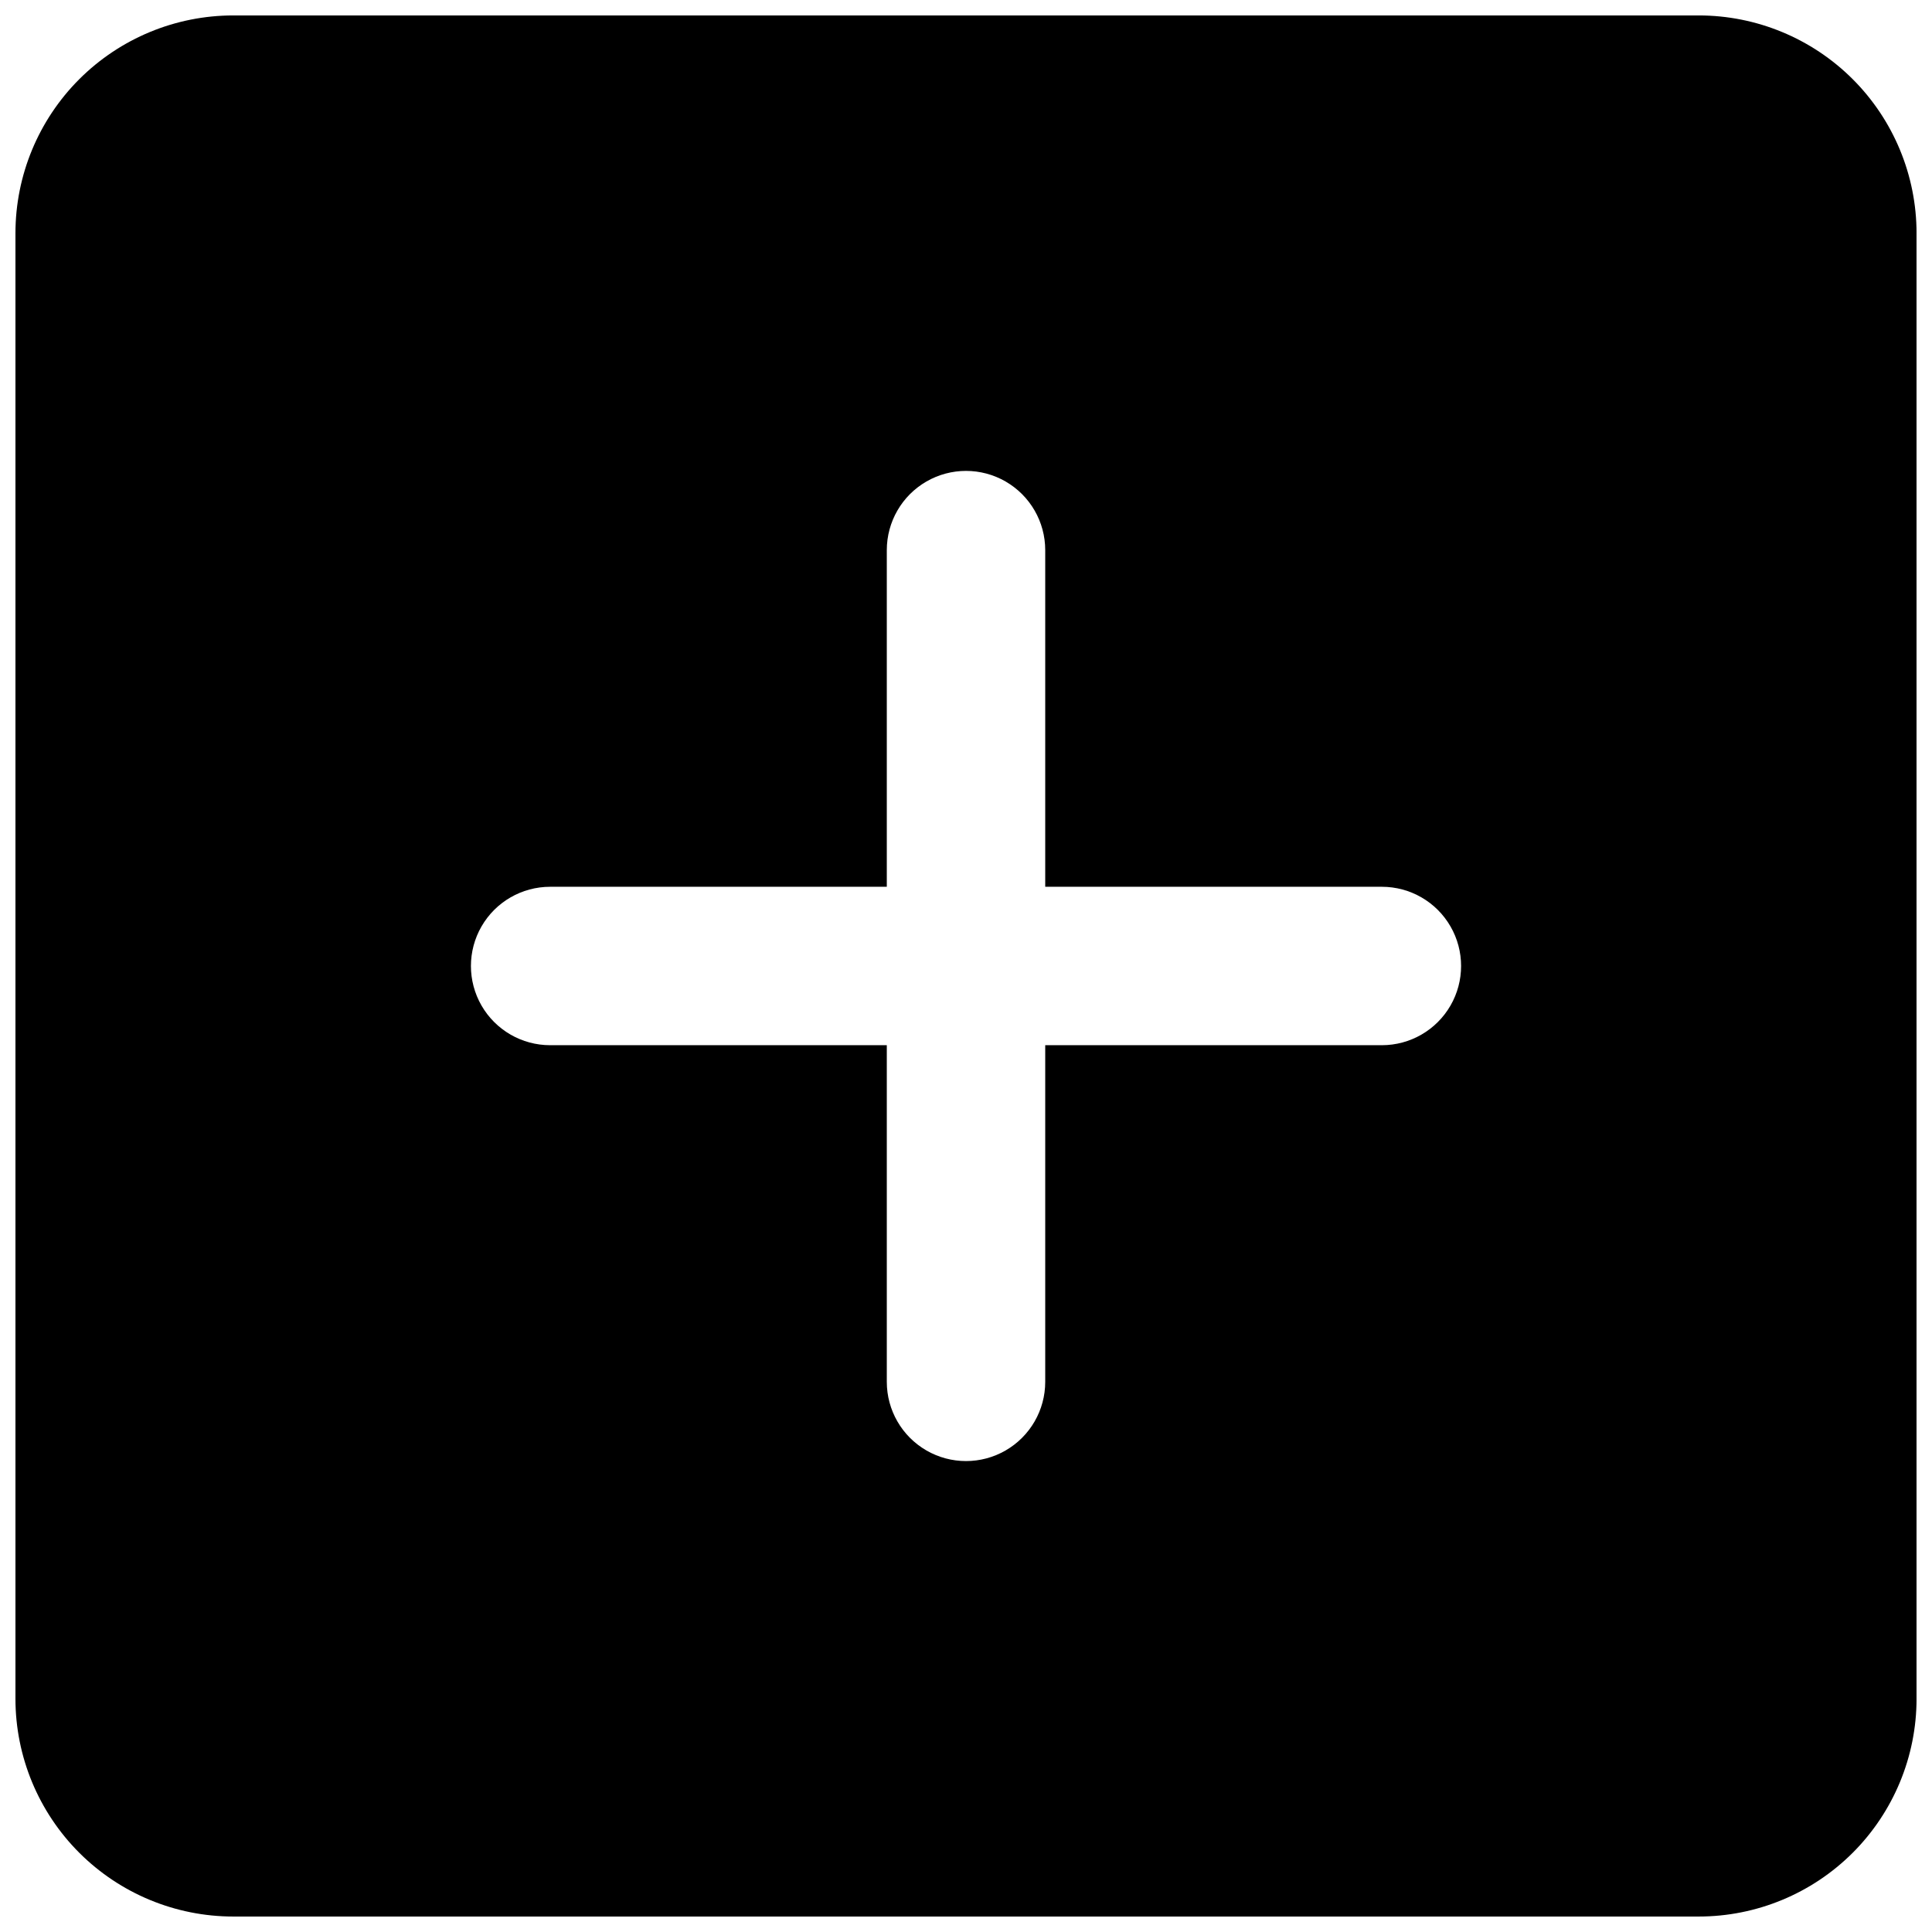 <?xml version="1.0" encoding="UTF-8"?>
<!-- Uploaded to: ICON Repo, www.svgrepo.com, Generator: ICON Repo Mixer Tools -->
<svg width="800px" height="800px" version="1.1" viewBox="144 144 512 512" xmlns="http://www.w3.org/2000/svg">
 <defs>
  <clipPath id="a">
   <path d="m148.09 148.09h503.81v503.81h-503.81z"/>
  </clipPath>
 </defs>
 <g clip-path="url(#a)">
  <path d="m594.18 148.09h-388.36c-15.309 0-29.992 6.082-40.82 16.906-10.824 10.828-16.906 25.512-16.906 40.82v388.36c0 15.309 6.082 29.992 16.906 40.82 10.828 10.824 25.512 16.906 40.82 16.906h388.36c15.309 0 29.992-6.082 40.82-16.906 10.824-10.828 16.906-25.512 16.906-40.82v-388.36c0-15.309-6.082-29.992-16.906-40.82-10.828-10.824-25.512-16.906-40.82-16.906zm-83.969 272.9h-89.215v89.215c0 7.5-4.004 14.43-10.496 18.18-6.496 3.75-14.5 3.75-20.992 0-6.496-3.75-10.496-10.68-10.496-18.18v-89.215h-89.219c-7.5 0-14.43-4.004-18.18-10.496-3.75-6.496-3.75-14.5 0-20.992 3.75-6.496 10.68-10.496 18.18-10.496h89.219v-89.219c0-7.5 4-14.43 10.496-18.18 6.492-3.75 14.496-3.75 20.992 0 6.492 3.75 10.496 10.68 10.496 18.18v89.219h89.215c7.5 0 14.43 4 18.18 10.496 3.75 6.492 3.75 14.496 0 20.992-3.75 6.492-10.68 10.496-18.18 10.496z"/>
 </g>
</svg>